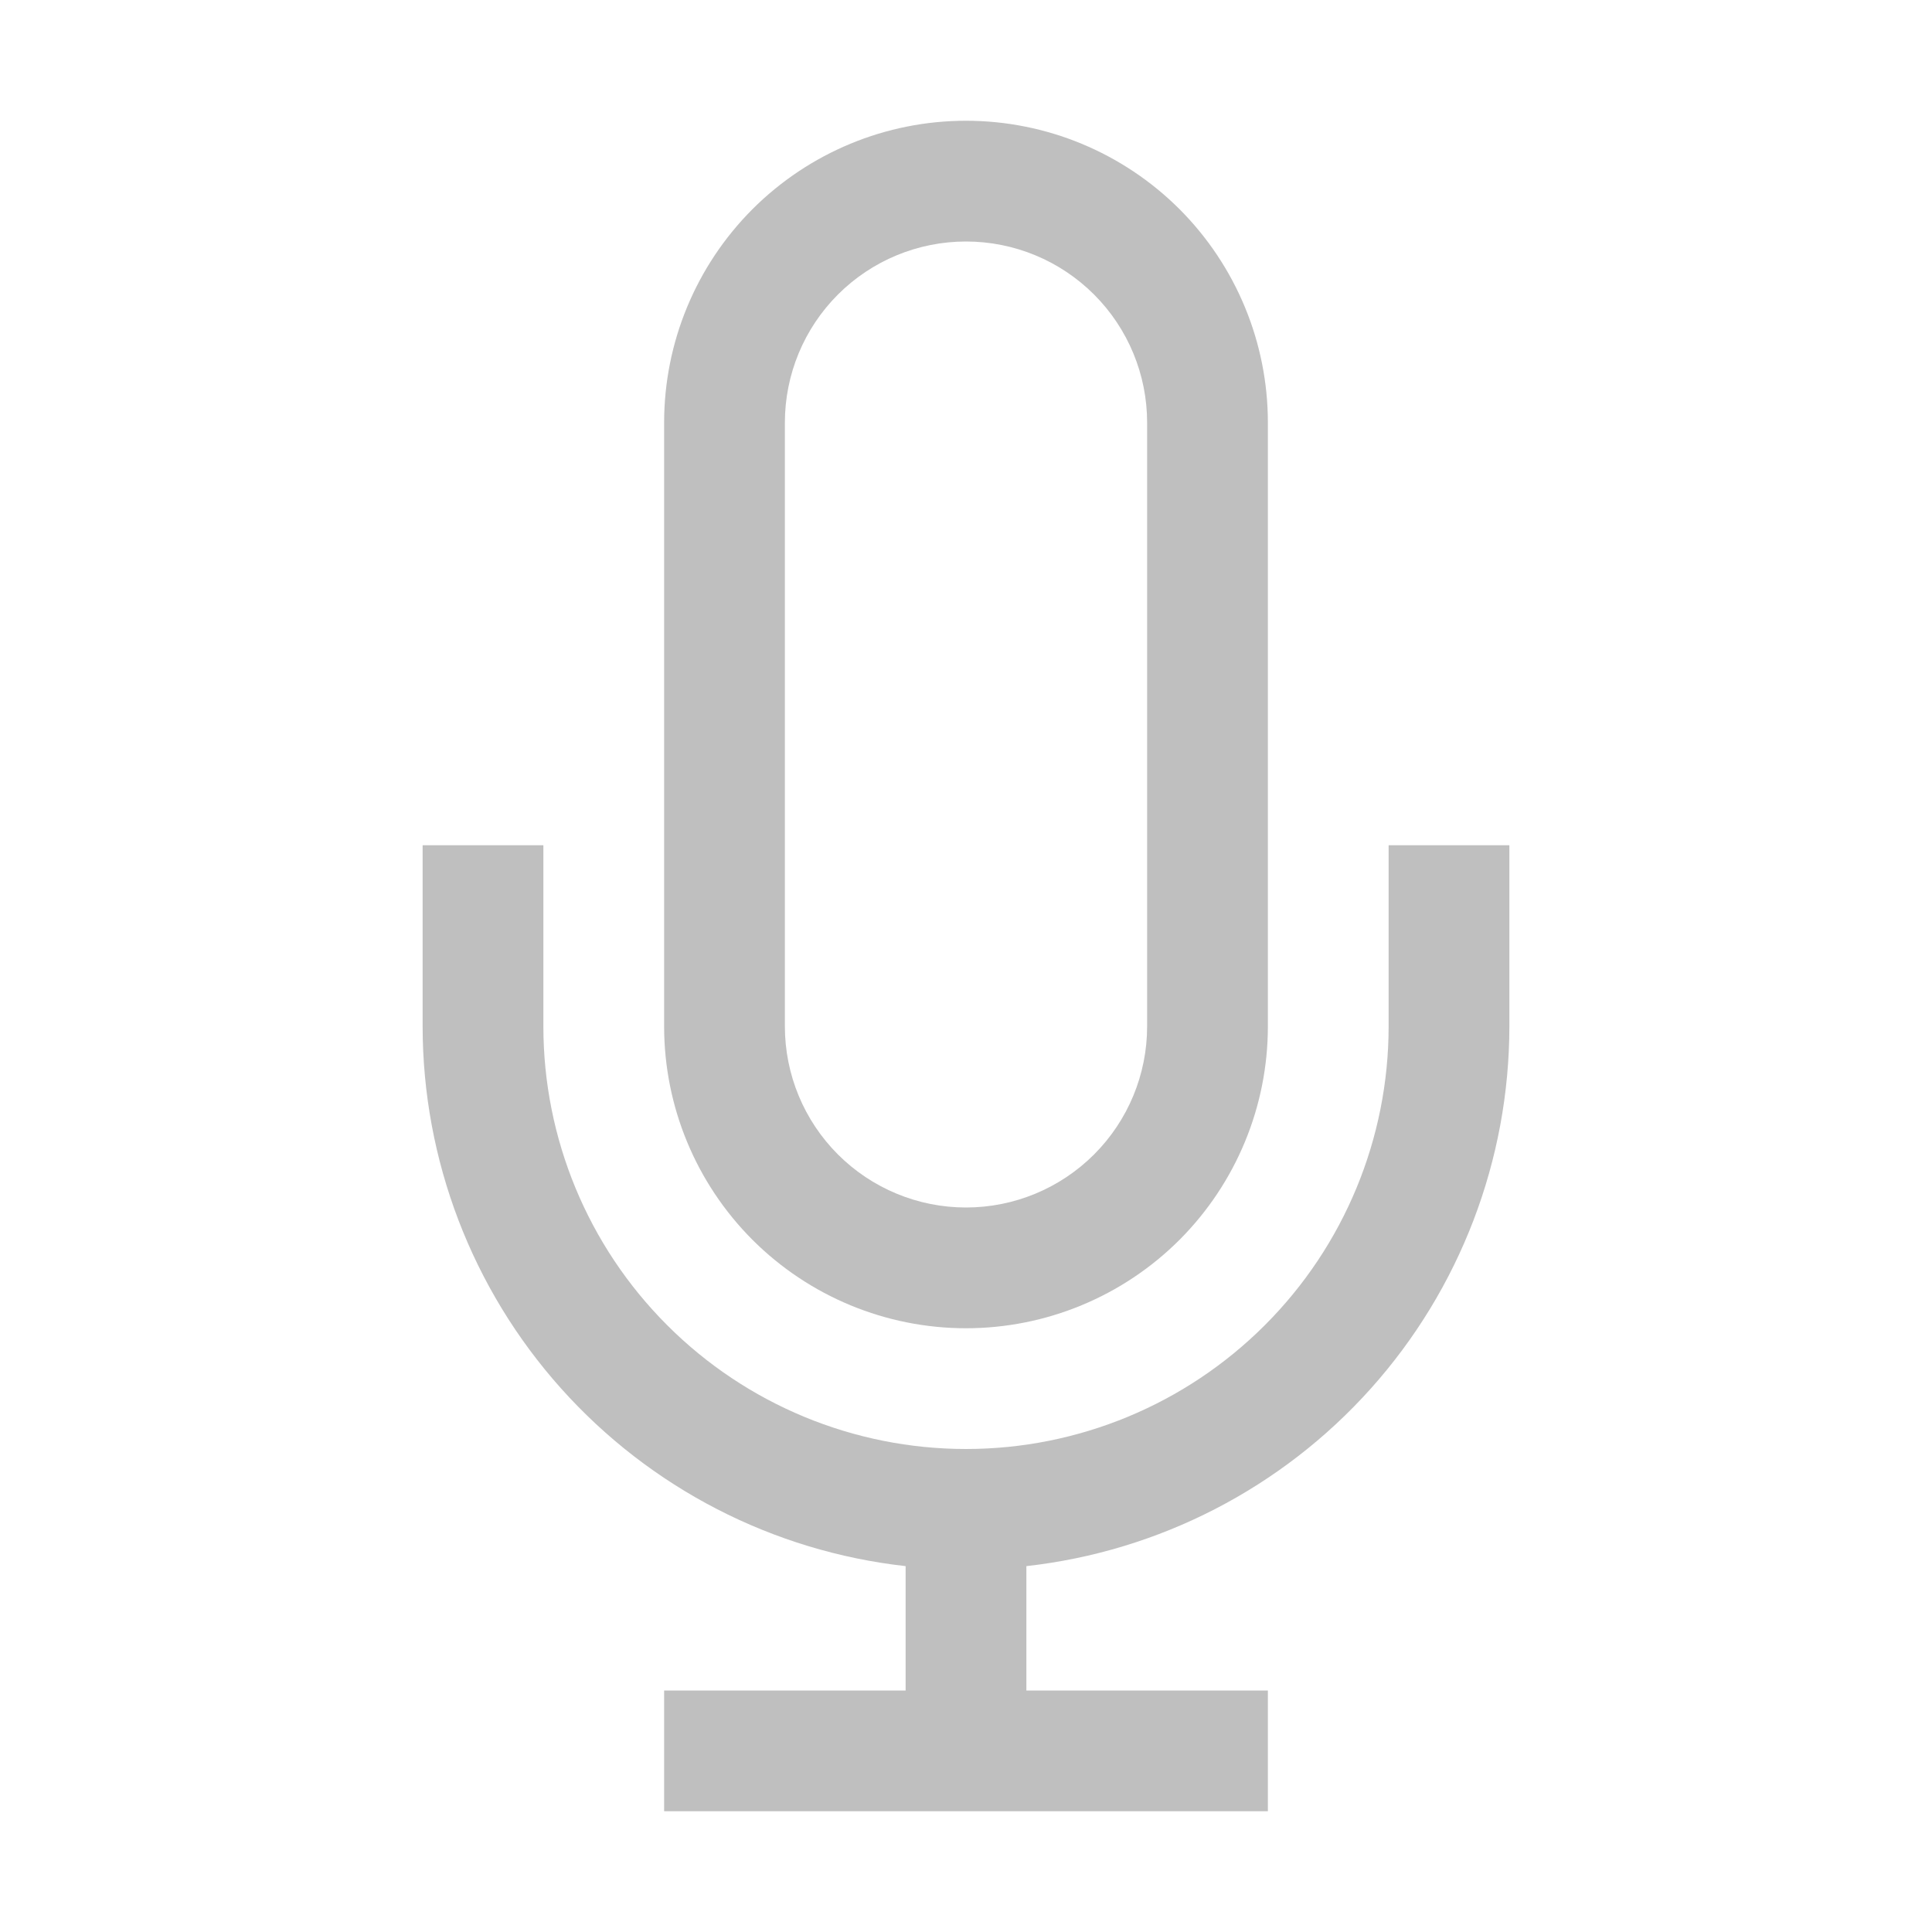 <svg width="24" height="24" viewBox="0 0 24 24" fill="none" xmlns="http://www.w3.org/2000/svg">
  <path d="M17.25 10.5V12.75C17.25 14.142 16.697 15.478 15.712 16.462C14.728 17.447 13.392 18 12 18C10.608 18 9.272 17.447 8.288 16.462C7.303 15.478 6.75 14.142 6.75 12.75V10.5H5.25V12.75C5.251 14.41 5.863 16.011 6.97 17.248C8.077 18.485 9.6 19.271 11.25 19.455V21H8.25V22.5H15.75V21H12.75V19.455C14.399 19.271 15.923 18.485 17.03 17.248C18.137 16.011 18.749 14.41 18.75 12.75V10.5H17.25Z" fill="#BFBFBF"/>
  <path d="M12 16.5C12.995 16.5 13.948 16.105 14.652 15.402C15.355 14.698 15.75 13.745 15.75 12.75V5.25C15.75 4.255 15.355 3.302 14.652 2.598C13.948 1.895 12.995 1.5 12 1.5C11.005 1.5 10.052 1.895 9.348 2.598C8.645 3.302 8.25 4.255 8.25 5.25V12.75C8.25 13.745 8.645 14.698 9.348 15.402C10.052 16.105 11.005 16.5 12 16.5ZM9.75 5.25C9.75 4.653 9.987 4.081 10.409 3.659C10.831 3.237 11.403 3 12 3C12.597 3 13.169 3.237 13.591 3.659C14.013 4.081 14.25 4.653 14.25 5.25V12.75C14.25 13.347 14.013 13.919 13.591 14.341C13.169 14.763 12.597 15 12 15C11.403 15 10.831 14.763 10.409 14.341C9.987 13.919 9.75 13.347 9.75 12.75V5.25Z" fill="#BFBFBF"/>
</svg>
